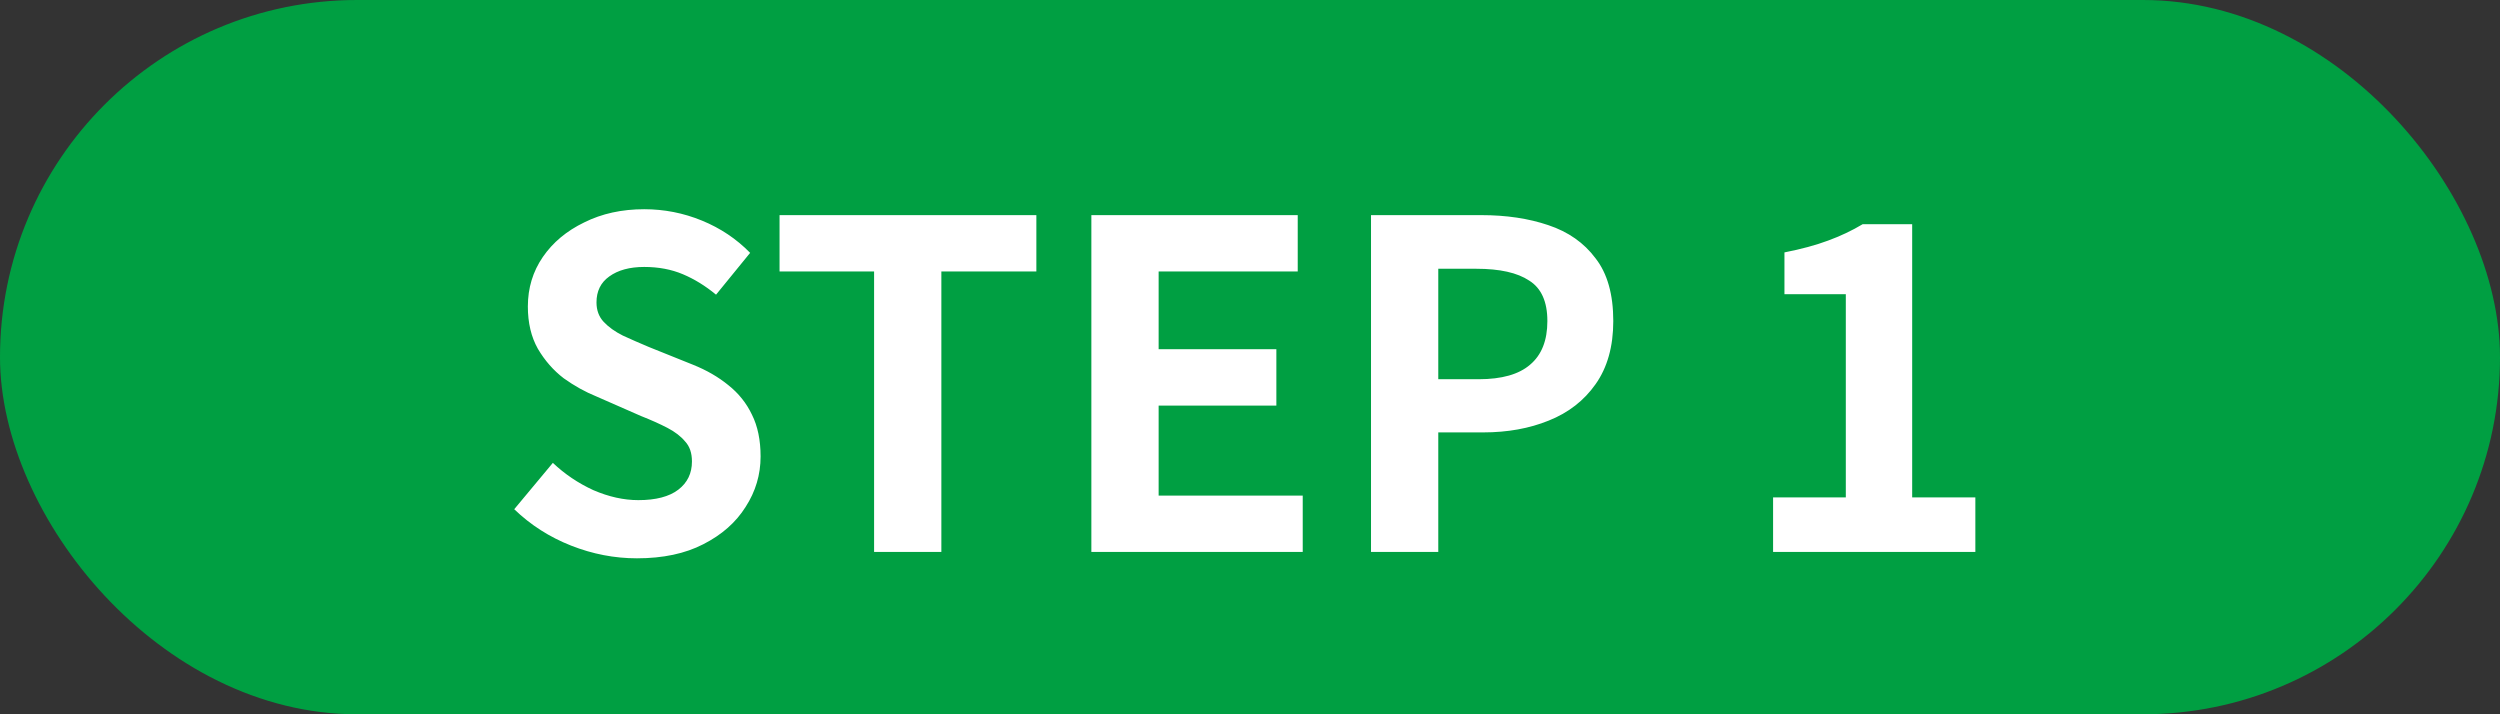 <svg width="154" height="44" viewBox="0 0 154 44" fill="none" xmlns="http://www.w3.org/2000/svg">
<rect x="0" y="0" width="154" height="44" fill="#333333" stroke="none"/>
<rect width="154" height="44" rx="22" fill="#009F42"/>
<path d="M39.236 34.392C37.855 34.392 36.501 34.131 35.176 33.608C33.851 33.085 32.684 32.339 31.676 31.368L34.056 28.512C34.784 29.203 35.615 29.763 36.548 30.192C37.5 30.603 38.424 30.808 39.32 30.808C40.403 30.808 41.224 30.593 41.784 30.164C42.344 29.735 42.624 29.156 42.624 28.428C42.624 27.905 42.484 27.495 42.204 27.196C41.943 26.879 41.579 26.599 41.112 26.356C40.645 26.113 40.104 25.871 39.488 25.628L36.744 24.424C36.053 24.144 35.381 23.771 34.728 23.304C34.093 22.819 33.561 22.212 33.132 21.484C32.721 20.756 32.516 19.888 32.516 18.88C32.516 17.741 32.824 16.724 33.44 15.828C34.056 14.932 34.905 14.223 35.988 13.7C37.071 13.159 38.303 12.888 39.684 12.888C40.916 12.888 42.101 13.121 43.24 13.588C44.379 14.055 45.368 14.717 46.208 15.576L44.108 18.152C43.455 17.611 42.773 17.191 42.064 16.892C41.355 16.593 40.561 16.444 39.684 16.444C38.788 16.444 38.069 16.64 37.528 17.032C37.005 17.405 36.744 17.937 36.744 18.628C36.744 19.113 36.893 19.515 37.192 19.832C37.491 20.149 37.883 20.429 38.368 20.672C38.853 20.896 39.385 21.129 39.964 21.372L42.68 22.464C43.52 22.8 44.248 23.22 44.864 23.724C45.499 24.228 45.984 24.835 46.32 25.544C46.675 26.253 46.852 27.112 46.852 28.12C46.852 29.24 46.544 30.276 45.928 31.228C45.331 32.18 44.463 32.945 43.324 33.524C42.204 34.103 40.841 34.392 39.236 34.392ZM53.844 34V16.724H48.02V13.252H63.84V16.724H57.988V34H53.844ZM67.228 34V13.252H79.94V16.724H71.372V21.512H78.624V24.984H71.372V30.528H80.248V34H67.228ZM84.454 34V13.252H91.258C92.789 13.252 94.161 13.457 95.374 13.868C96.606 14.279 97.577 14.96 98.286 15.912C99.014 16.845 99.378 18.133 99.378 19.776C99.378 21.344 99.014 22.641 98.286 23.668C97.577 24.676 96.616 25.423 95.402 25.908C94.208 26.393 92.864 26.636 91.37 26.636H88.598V34H84.454ZM88.598 23.36H91.09C92.509 23.36 93.564 23.061 94.254 22.464C94.964 21.867 95.318 20.971 95.318 19.776C95.318 18.581 94.945 17.751 94.198 17.284C93.47 16.799 92.388 16.556 90.95 16.556H88.598V23.36ZM109.222 34V30.64H113.702V18.124H109.922V15.548C110.967 15.343 111.863 15.1 112.61 14.82C113.375 14.54 114.084 14.204 114.738 13.812H117.79V30.64H121.682V34H109.222Z" fill="white"/>
</svg>
